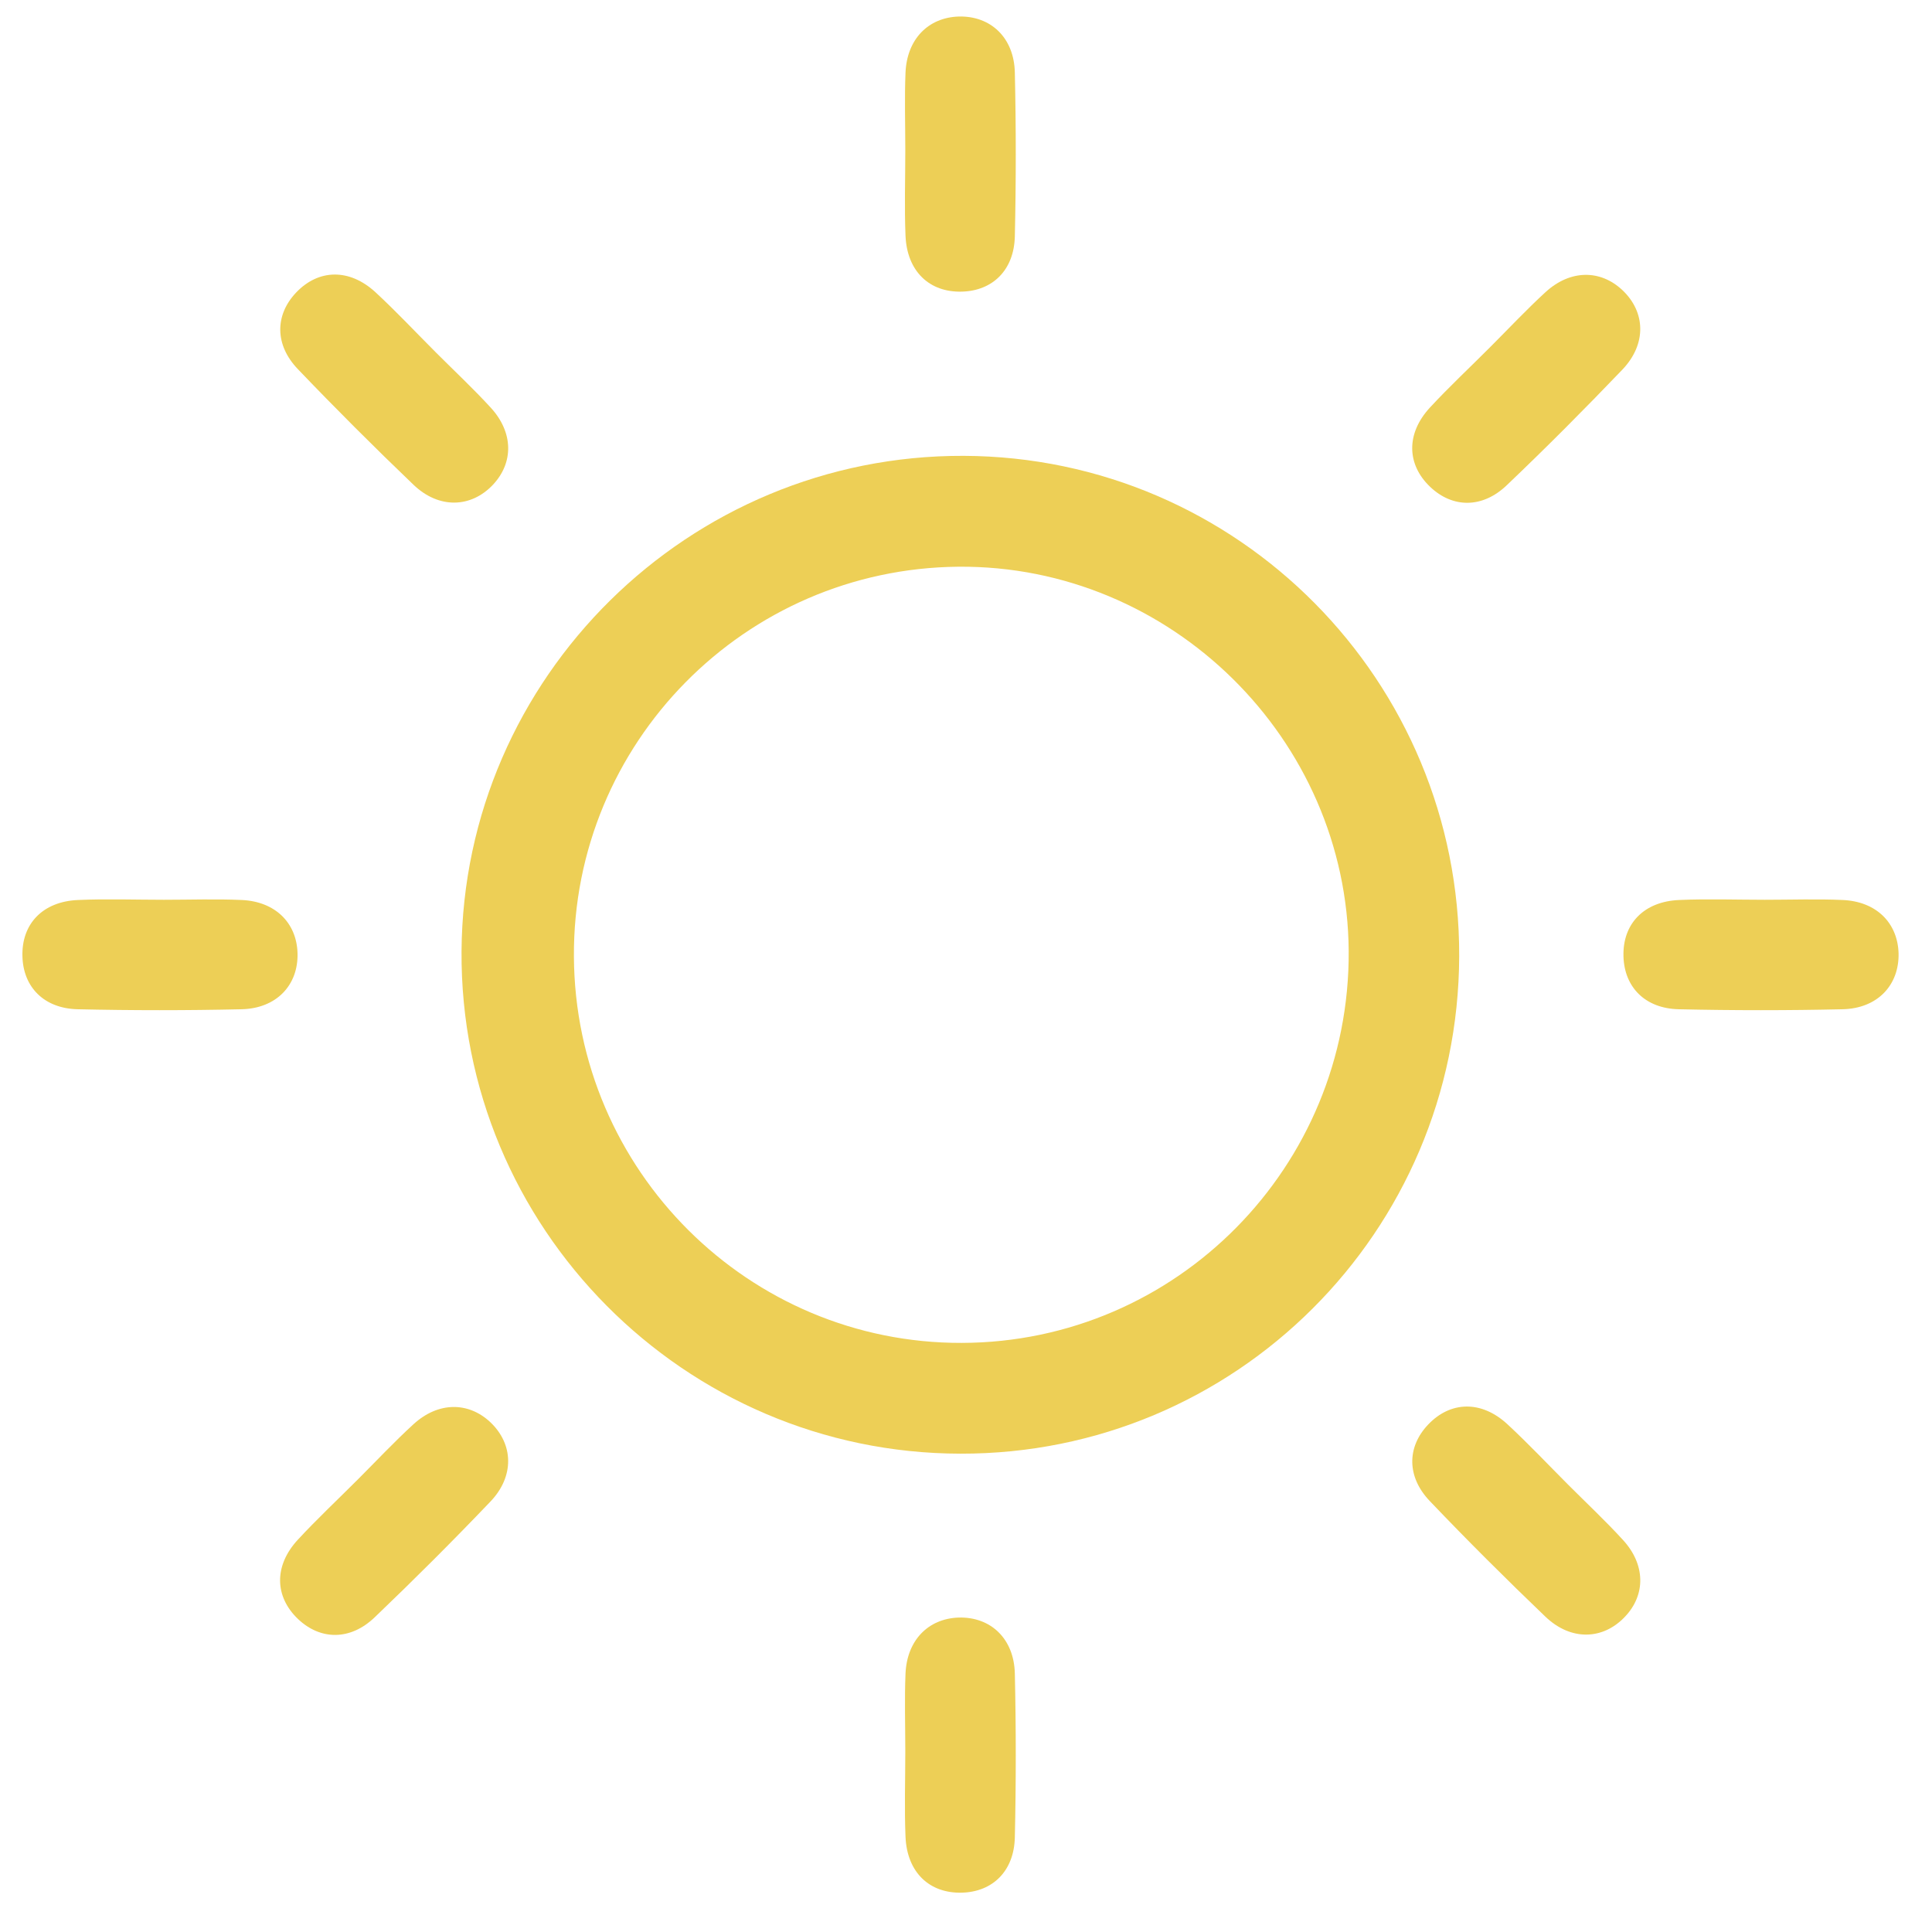 <?xml version="1.0" encoding="UTF-8"?>
<svg width="36px" height="36px" viewBox="0 0 36 36" version="1.1" xmlns="http://www.w3.org/2000/svg" xmlns:xlink="http://www.w3.org/1999/xlink">
    <title>icono-clima-sol</title>
    <g id="Page-1" stroke="none" stroke-width="1" fill="none" fill-rule="evenodd">
        <g id="icono-clima-sol" transform="translate(0.131, 0.021)" fill="#EDCF56" fill-rule="nonzero">
            <path d="M17.792,25.002 C13.821,25.014 10.585,21.789 10.563,17.803 C10.54,13.825 13.746,10.574 17.728,10.539 C21.684,10.506 24.974,13.748 25,17.702 C25.023,21.719 21.792,24.991 17.792,25.002 Z M17.824,8.473 C12.702,8.455 8.503,12.598 8.469,17.705 C8.437,22.845 12.615,27.057 17.764,27.066 C22.888,27.078 27.041,22.936 27.059,17.798 C27.075,12.667 22.941,8.492 17.824,8.473 Z" id="Shape"></path>
            <path d="M4.371,16.749 C3.889,16.728 3.404,16.745 2.922,16.745 C2.389,16.745 1.856,16.726 1.326,16.749 C0.666,16.776 0.269,17.193 0.287,17.8 C0.302,18.373 0.69,18.772 1.32,18.785 C2.335,18.808 3.352,18.808 4.366,18.785 C5.022,18.772 5.431,18.333 5.413,17.737 C5.395,17.17 4.994,16.776 4.371,16.749 Z" id="Path"></path>
            <path d="M34.204,16.749 C33.722,16.728 33.237,16.745 32.755,16.745 C32.223,16.745 31.69,16.726 31.16,16.749 C30.5,16.776 30.102,17.193 30.12,17.8 C30.136,18.373 30.523,18.772 31.153,18.785 C32.168,18.808 33.185,18.808 34.2,18.785 C34.855,18.772 35.262,18.333 35.246,17.737 C35.226,17.17 34.828,16.776 34.204,16.749 Z" id="Path"></path>
            <path d="M16.742,31.162 C16.722,31.644 16.738,32.129 16.738,32.611 C16.738,33.144 16.72,33.676 16.742,34.206 C16.77,34.866 17.186,35.263 17.794,35.246 C18.367,35.23 18.766,34.843 18.779,34.213 C18.802,33.198 18.802,32.181 18.779,31.167 C18.766,30.511 18.326,30.102 17.73,30.12 C17.166,30.14 16.77,30.541 16.742,31.162 Z" id="Path"></path>
            <path d="M16.742,1.329 C16.722,1.811 16.738,2.296 16.738,2.778 C16.738,3.31 16.72,3.843 16.742,4.373 C16.77,5.033 17.186,5.431 17.794,5.413 C18.367,5.397 18.766,5.01 18.779,4.38 C18.802,3.365 18.802,2.348 18.779,1.333 C18.766,0.678 18.326,0.27 17.73,0.287 C17.166,0.307 16.77,0.707 16.742,1.329 Z" id="Path"></path>
            <path d="M9.017,7.579 C8.692,7.224 8.337,6.892 7.996,6.551 C7.62,6.175 7.256,5.786 6.865,5.424 C6.378,4.976 5.802,4.992 5.386,5.431 C4.992,5.847 4.983,6.403 5.42,6.858 C6.121,7.591 6.84,8.309 7.575,9.013 C8.048,9.465 8.647,9.445 9.056,9.01 C9.441,8.598 9.436,8.039 9.017,7.579 Z" id="Path"></path>
            <path d="M30.11,28.673 C29.785,28.318 29.43,27.985 29.089,27.644 C28.713,27.267 28.349,26.88 27.958,26.518 C27.473,26.069 26.896,26.085 26.479,26.525 C26.085,26.941 26.077,27.496 26.513,27.951 C27.214,28.686 27.934,29.403 28.668,30.106 C29.143,30.558 29.74,30.538 30.149,30.103 C30.536,29.695 30.532,29.132 30.11,28.673 Z" id="Path"></path>
            <path d="M7.573,26.518 C7.218,26.843 6.885,27.198 6.544,27.539 C6.169,27.915 5.78,28.279 5.418,28.67 C4.969,29.157 4.985,29.732 5.424,30.149 C5.841,30.543 6.396,30.551 6.851,30.115 C7.584,29.414 8.305,28.694 9.006,27.96 C9.459,27.487 9.438,26.888 9.004,26.478 C8.594,26.095 8.032,26.097 7.573,26.518 Z" id="Path"></path>
            <path d="M28.668,5.422 C28.313,5.748 27.981,6.102 27.639,6.444 C27.264,6.821 26.875,7.183 26.513,7.574 C26.064,8.061 26.081,8.637 26.52,9.053 C26.936,9.447 27.491,9.456 27.946,9.02 C28.682,8.319 29.398,7.599 30.101,6.865 C30.554,6.389 30.533,5.793 30.099,5.384 C29.688,4.999 29.128,5.001 28.668,5.422 Z" id="Path"></path>
        </g>
    </g>
</svg>